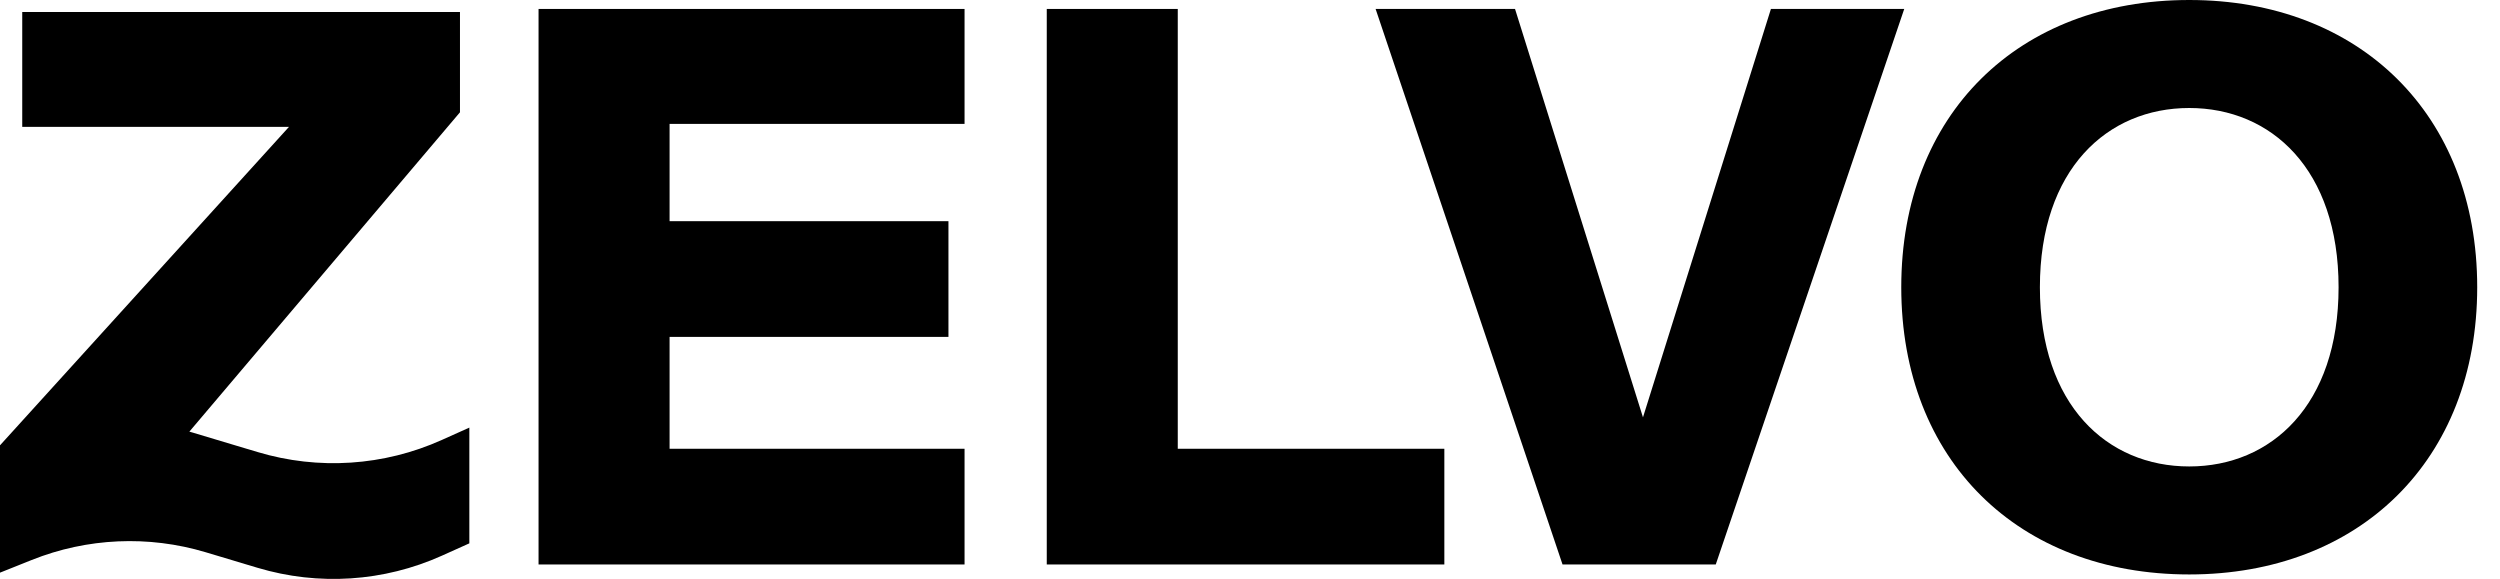 <svg xmlns="http://www.w3.org/2000/svg" width="95" height="22" viewBox="0 0 95 22" fill="none">
<path d="M77.516 10.915C77.516 15.397 80.077 17.725 83.191 17.725C86.305 17.725 88.866 15.397 88.866 10.915C88.866 6.432 86.305 4.104 83.191 4.104C80.077 4.104 77.516 6.432 77.516 10.915ZM94.134 10.915C94.134 17.492 89.652 21.829 83.191 21.829C76.701 21.829 72.248 17.492 72.248 10.915C72.248 4.337 76.701 -0 83.191 -0C89.652 -0 94.134 4.337 94.134 10.915Z" fill="black"/>
<path d="M52.273 0.34H57.571L62.433 15.859L67.295 0.34H72.361L65.199 21.45H59.376L52.273 0.34Z" fill="black"/>
<path d="M44.755 0.34V17.053H54.885V21.45H39.777V0.34H44.755Z" fill="black"/>
<path d="M20.465 21.45V0.34H36.653V4.708H25.444V8.405H36.041V12.802H25.444V17.053H36.653V21.45H20.465Z" fill="black"/>
<path d="M17.479 4.267L7.196 16.402C7.244 16.416 7.293 16.43 7.342 16.444L8.918 16.917V16.917L9.79 17.178C12.103 17.872 14.588 17.708 16.79 16.718L17.835 16.249V20.647L16.79 21.117C14.588 22.107 12.103 22.27 9.79 21.577L8.917 21.316V21.315L7.815 20.985C5.642 20.334 3.312 20.437 1.206 21.279L0 21.761V16.917L0.008 16.914L10.982 4.82H0.845V0.455H17.479V4.267Z" fill="black"/>
</svg>